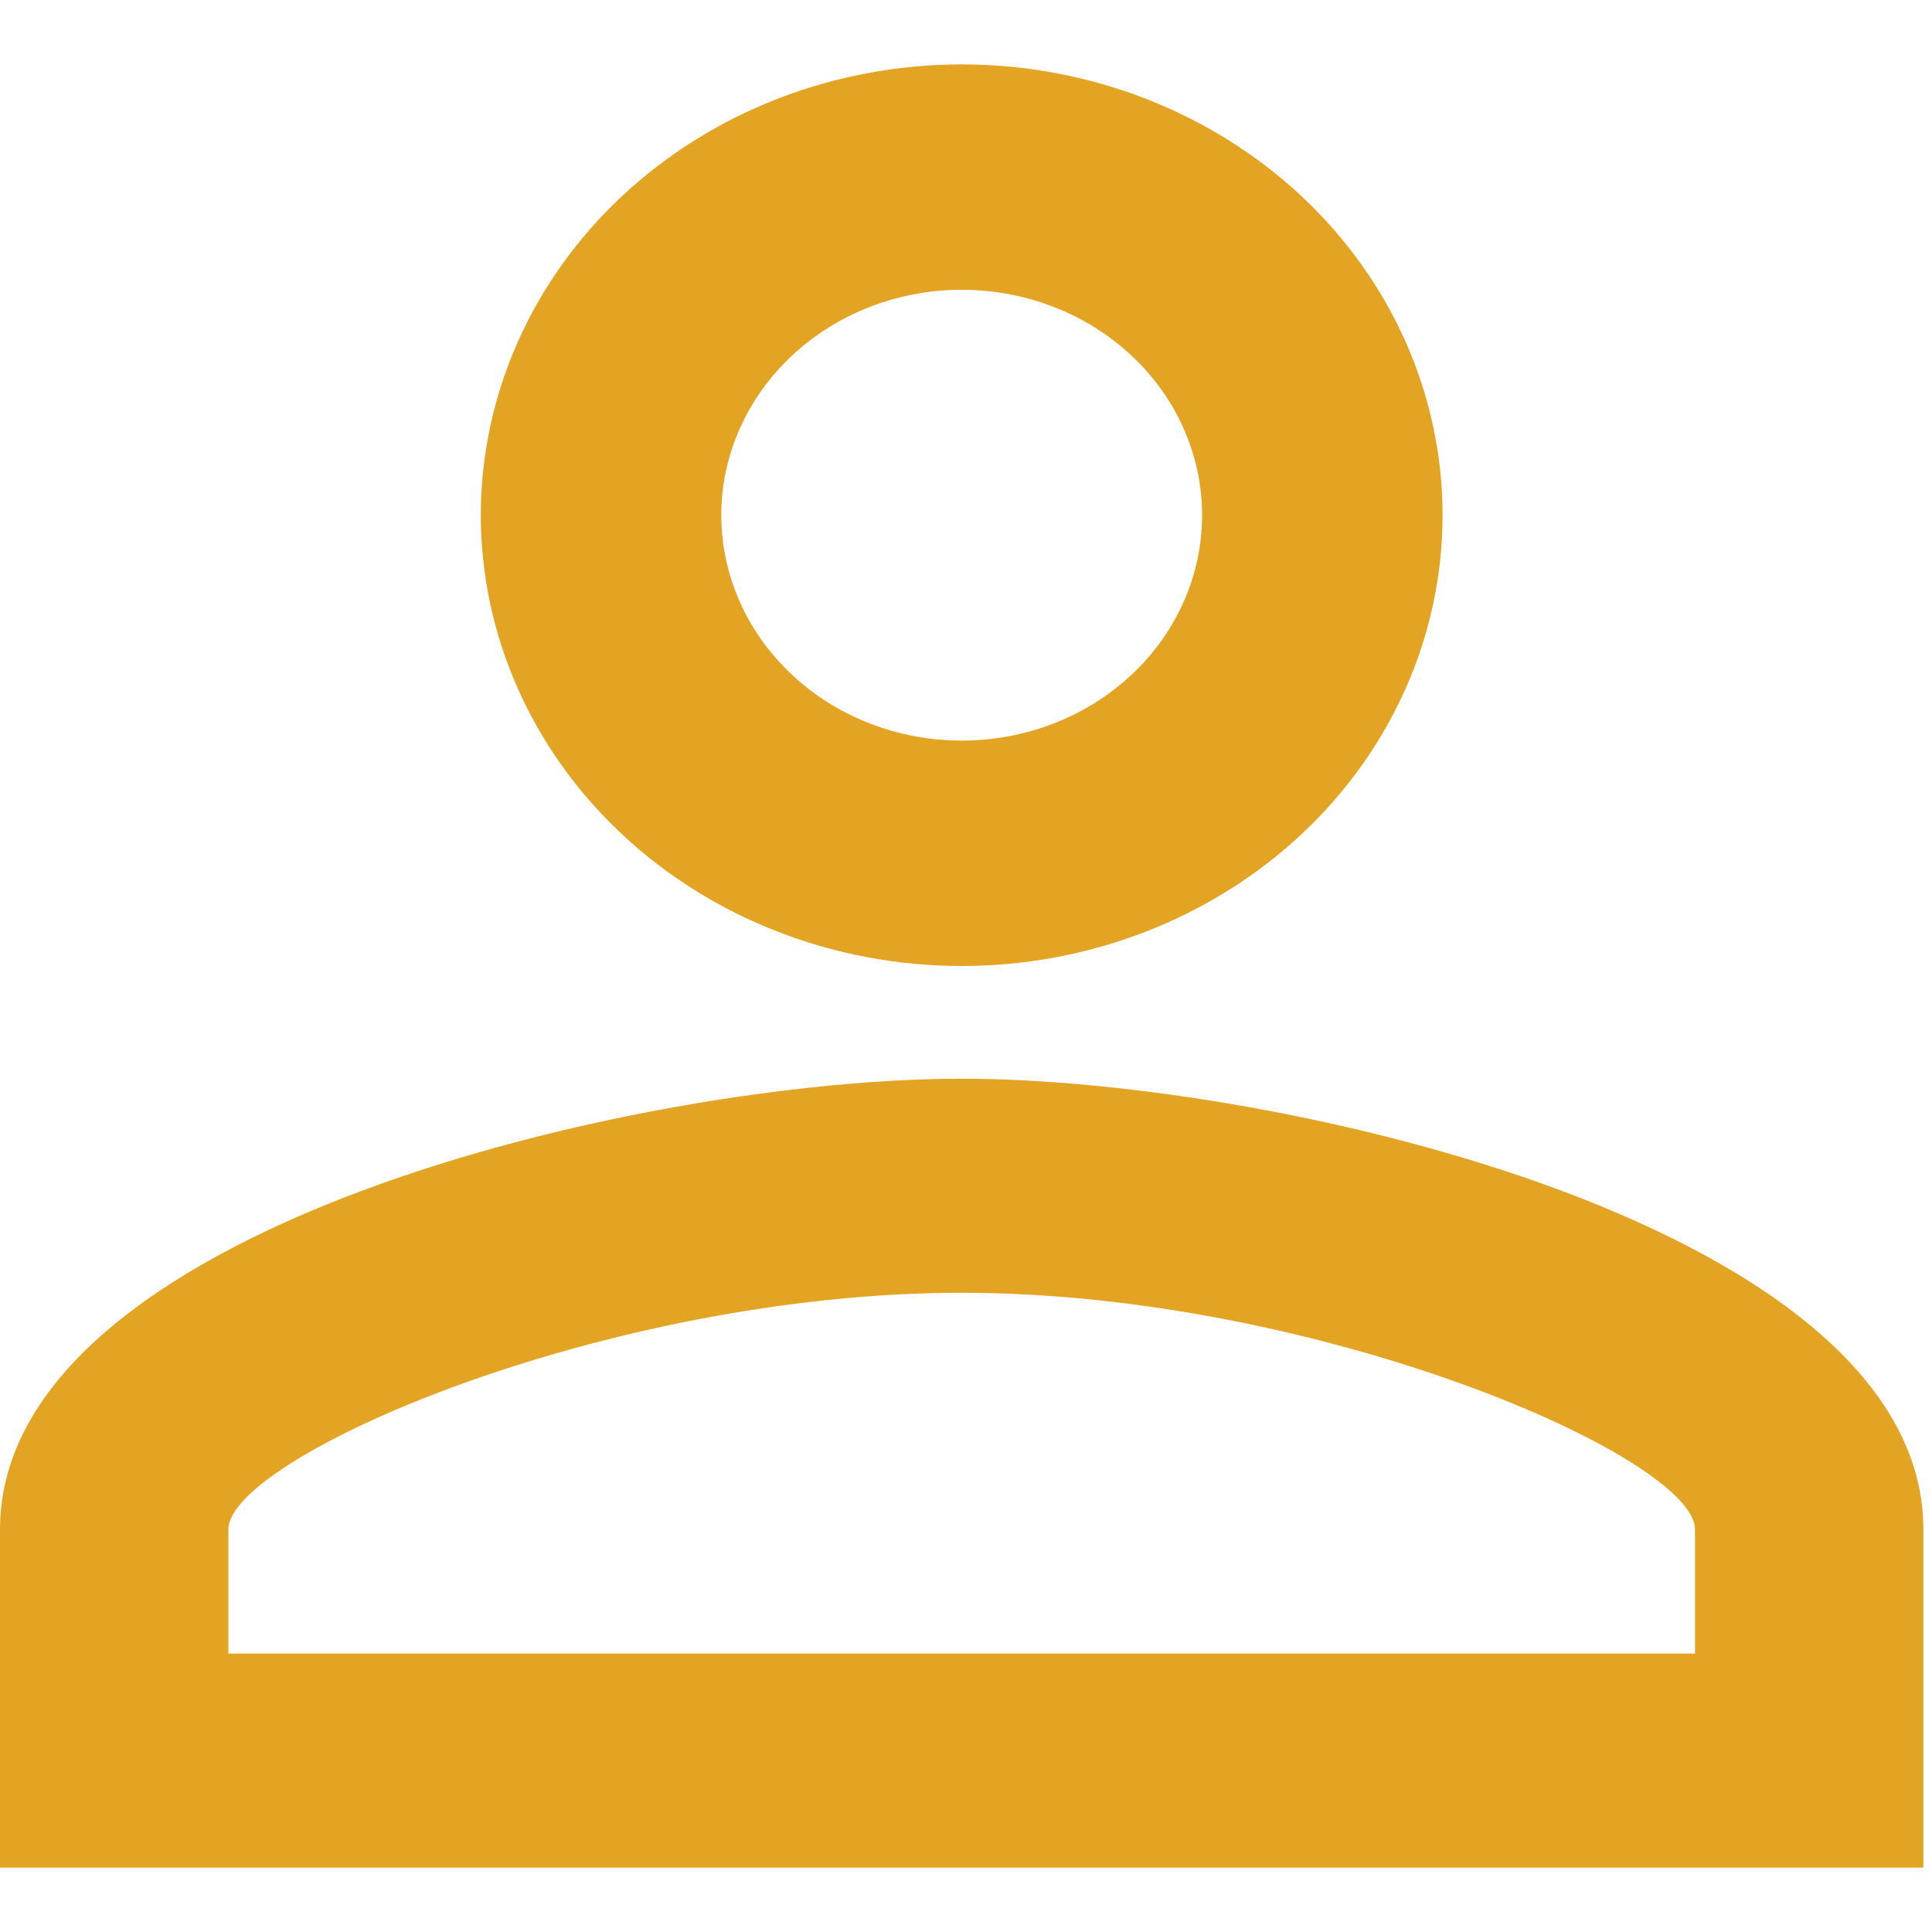 <svg width="12" height="12" viewBox="0 0 15 14" fill="none" xmlns="http://www.w3.org/2000/svg">
    <path d="M7.467 0C8.457 0 9.406 0.369 10.107 1.025C10.807 1.681 11.2 2.572 11.2 3.5C11.2 4.428 10.807 5.319 10.107 5.975C9.406 6.631 8.457 7 7.467 7C6.477 7 5.527 6.631 4.827 5.975C4.127 5.319 3.733 4.428 3.733 3.5C3.733 2.572 4.127 1.681 4.827 1.025C5.527 0.369 6.477 0 7.467 0ZM7.467 1.75C6.972 1.75 6.497 1.934 6.147 2.263C5.797 2.591 5.6 3.036 5.6 3.5C5.6 3.964 5.797 4.409 6.147 4.737C6.497 5.066 6.972 5.25 7.467 5.25C7.962 5.25 8.437 5.066 8.787 4.737C9.137 4.409 9.333 3.964 9.333 3.5C9.333 3.036 9.137 2.591 8.787 2.263C8.437 1.934 7.962 1.75 7.467 1.75ZM7.467 7.875C9.959 7.875 14.933 9.039 14.933 11.375V14H0V11.375C0 9.039 4.975 7.875 7.467 7.875ZM7.467 9.537C4.695 9.537 1.773 10.815 1.773 11.375V12.338H13.16V11.375C13.16 10.815 10.239 9.537 7.467 9.537Z" fill="#E3A424"/>
</svg>
